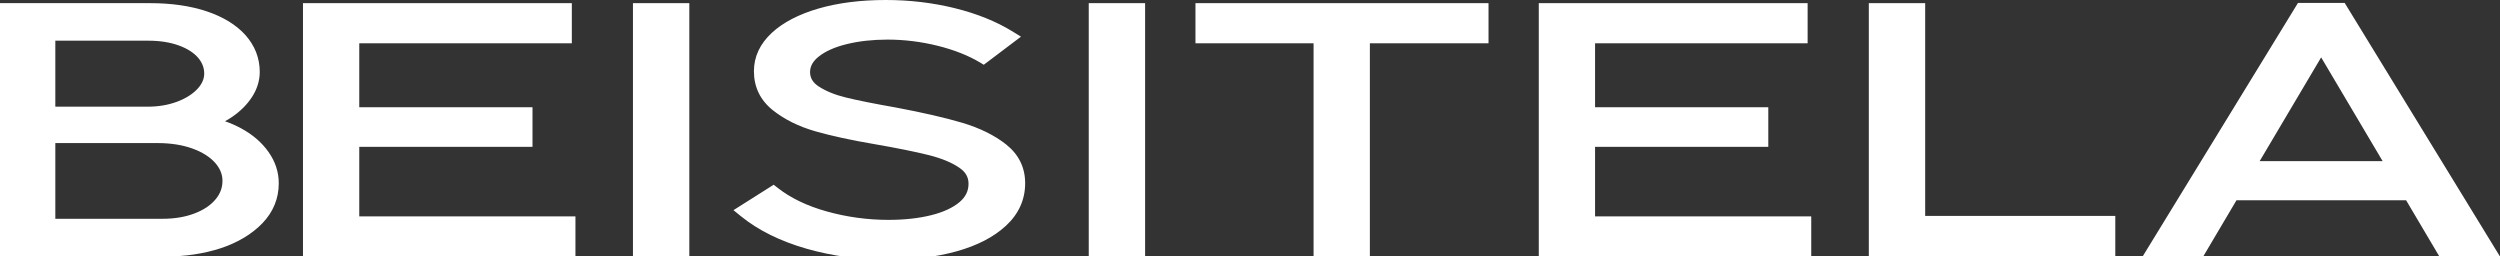 <?xml version="1.0" encoding="UTF-8"?> <svg xmlns="http://www.w3.org/2000/svg" viewBox="0 0 1088.336 111.501" fill="none"><rect x="0" y="0" width="1088.336" height="111.501" fill="#333333" stroke="none"/><path d="M2.984 108.7V4.347H65.269C74.32 4.347 82.239 5.478 88.998 7.741C95.756 10.003 100.966 13.159 104.628 17.238C108.29 21.317 110.106 26.021 110.106 31.321C110.106 34.536 109.154 37.633 107.218 40.61C105.283 43.587 102.663 46.207 99.358 48.44C96.024 50.703 92.332 52.37 88.253 53.442C93.85 54.275 98.942 55.943 103.526 58.443C108.141 60.944 111.744 64.041 114.394 67.762C117.043 71.484 118.353 75.473 118.353 79.731C118.353 85.626 116.239 90.747 112.012 95.153C107.784 99.53 102.127 102.894 95.071 105.216C88.015 107.539 80.304 108.7 71.908 108.7H2.984ZM64.256 49.422C69.229 49.422 73.843 48.648 78.071 47.07C82.299 45.522 85.663 43.379 88.164 40.729C90.665 38.049 91.915 35.161 91.915 32.035C91.915 28.82 90.814 25.902 88.581 23.282C86.348 20.662 83.162 18.578 79.024 17.03C74.885 15.482 70.092 14.737 64.644 14.737H21.116V49.422H64.256ZM70.806 98.249C76.314 98.249 81.286 97.416 85.693 95.719C90.099 94.022 93.553 91.7 96.054 88.752C98.554 85.775 99.805 82.44 99.805 78.719C99.805 75.206 98.495 71.96 95.905 68.983C93.314 66.006 89.623 63.654 84.859 61.927C80.095 60.2 74.677 59.337 68.544 59.337H21.116V98.249H70.806Z" fill="white"></path><path d="M71.931 111.678H0V1.37H65.262C74.581 1.37 82.887 2.561 89.913 4.913C97.148 7.325 102.835 10.808 106.824 15.244C110.963 19.889 113.076 25.277 113.076 31.321C113.076 35.102 111.945 38.764 109.712 42.218C107.569 45.523 104.651 48.441 101.019 50.912C100.036 51.596 99.024 52.192 97.952 52.788C100.393 53.621 102.745 54.663 104.948 55.854C109.95 58.563 113.94 61.987 116.828 66.066C119.835 70.294 121.353 74.879 121.353 79.761C121.353 86.43 118.942 92.296 114.178 97.238C109.623 101.942 103.519 105.604 96.047 108.075C88.693 110.457 80.594 111.678 71.931 111.678ZM5.955 105.723H71.931C79.969 105.723 87.442 104.592 94.171 102.389C100.721 100.215 106.02 97.089 109.891 93.099C113.583 89.259 115.399 84.882 115.399 79.761C115.399 76.099 114.267 72.765 111.975 69.52C109.623 66.185 106.288 63.357 102.12 61.094C97.833 58.772 93.01 57.194 87.8 56.42L73.657 54.276L87.472 50.584C91.194 49.602 94.617 48.054 97.654 45.97C100.631 43.945 102.983 41.593 104.71 38.973C106.318 36.472 107.122 33.971 107.122 31.292C107.122 26.707 105.574 22.747 102.388 19.204C99.083 15.542 94.26 12.624 88.038 10.54C81.607 8.396 73.955 7.325 65.262 7.325H5.955V105.723ZM70.799 101.198H18.102V56.331H68.537C74.967 56.331 80.803 57.253 85.864 59.099C91.075 61.005 95.213 63.654 98.13 66.989C101.227 70.502 102.775 74.432 102.775 78.69C102.775 83.096 101.286 87.115 98.339 90.629C95.54 93.993 91.64 96.613 86.757 98.488C82.024 100.305 76.664 101.198 70.799 101.198ZM24.086 95.243H70.829C75.95 95.243 80.624 94.469 84.673 92.921C88.603 91.432 91.67 89.378 93.814 86.817C95.868 84.376 96.85 81.726 96.85 78.69C96.85 75.891 95.808 73.36 93.694 70.919C91.432 68.358 88.127 66.245 83.869 64.696C79.463 63.089 74.313 62.285 68.596 62.285H24.086V95.243ZM64.249 52.4H18.132V11.761H64.607C70.382 11.761 75.563 12.594 80.029 14.232C84.643 15.929 88.276 18.341 90.836 21.348C93.516 24.503 94.885 28.106 94.885 32.036C94.885 35.906 93.367 39.539 90.36 42.754C87.561 45.761 83.78 48.143 79.136 49.87C74.551 51.567 69.549 52.4 64.249 52.4ZM24.086 46.446H64.249C68.864 46.446 73.151 45.731 77.022 44.302C80.773 42.903 83.78 41.027 85.954 38.705C87.918 36.591 88.901 34.388 88.901 32.036C88.901 29.535 88.038 27.272 86.281 25.188C84.405 22.985 81.607 21.169 77.945 19.829C74.134 18.43 69.668 17.715 64.607 17.715H24.086V46.446Z" fill="white"></path><path d="M247.542 108.701H134.883V4.348H245.964V15.87H153.431V49.662H228.845V60.945H153.431V97.179H247.542V108.701Z" fill="white"></path><path d="M250.512 111.678H131.898V1.37H248.935V18.847H156.401V46.684H231.815V63.922H156.401V94.201H250.512V111.678ZM137.853 105.723H244.588V100.156H150.477V57.968H225.891V52.639H150.477V12.892H243.01V7.325H137.853V105.723Z" fill="white"></path><path d="M297.11 108.701H278.531V4.348H297.11V108.701Z" fill="white"></path><path d="M300.08 111.678H275.546V1.37H300.08V111.678ZM281.503 105.723H294.126V7.325H281.503V105.723Z" fill="white"></path><path d="M351.849 105.366C340.774 102.21 331.633 97.655 324.399 91.759L336.634 84.048C342.588 88.752 350.062 92.355 359.053 94.886C368.045 97.416 377.276 98.667 386.802 98.667C393.978 98.667 400.437 97.952 406.154 96.523C411.9 95.094 416.395 92.98 419.702 90.181C422.976 87.383 424.613 83.989 424.613 79.969C424.613 76.069 422.826 72.884 419.224 70.472C415.652 68.06 410.948 66.096 405.171 64.637C399.395 63.178 391.386 61.54 381.115 59.784C371.142 58.087 362.715 56.271 355.809 54.276C348.902 52.281 343.066 49.423 338.302 45.612C333.54 41.831 331.158 36.948 331.158 30.934C331.158 25.486 333.45 20.633 338.004 16.405C342.561 12.177 348.96 8.872 357.209 6.491C365.425 4.109 374.923 2.918 385.642 2.918C395.763 2.918 405.499 4.079 414.847 6.372C424.196 8.664 432.325 11.939 439.201 16.137L428.095 24.533C422.796 21.377 416.455 18.846 409.013 17C401.569 15.154 394.036 14.202 386.414 14.202C379.685 14.202 373.554 14.887 367.957 16.256C362.358 17.626 357.924 19.591 354.647 22.211C351.372 24.801 349.735 27.838 349.735 31.321C349.735 34.923 351.432 37.871 354.827 40.074C358.221 42.307 362.478 44.034 367.627 45.314C372.749 46.565 380.133 48.053 389.719 49.721C401.272 51.894 410.738 54.067 418.092 56.271C425.446 58.444 431.52 61.421 436.254 65.232C441.019 69.013 443.401 73.866 443.401 79.761C443.401 86.103 440.899 91.551 435.927 96.136C430.955 100.721 424.166 104.204 415.592 106.586C407.019 108.968 397.43 110.159 386.772 110.159C374.566 110.129 362.925 108.521 351.849 105.366Z" fill="white"></path><path d="M386.799 113.106C374.324 113.106 362.295 111.469 351.042 108.253C339.639 104.978 330.053 100.215 322.521 94.111L319.304 91.491L336.812 80.416L338.479 81.726C344.106 86.162 351.31 89.645 359.856 92.027C368.549 94.469 377.601 95.719 386.799 95.719C393.706 95.719 399.99 95.034 405.436 93.665C410.706 92.355 414.845 90.419 417.762 87.948C420.382 85.715 421.634 83.125 421.634 79.999C421.634 77.081 420.354 74.848 417.555 72.973C414.28 70.74 409.873 68.924 404.454 67.554C398.767 66.125 390.759 64.488 380.608 62.731C370.574 61.034 361.968 59.158 354.971 57.163C347.708 55.079 341.486 51.983 336.454 47.994C330.975 43.617 328.206 37.901 328.206 30.993C328.206 24.711 330.828 19.084 336.007 14.291C340.889 9.765 347.768 6.193 356.401 3.692C364.857 1.25 374.711 0 385.637 0C395.94 0 406.031 1.191 415.56 3.543C425.176 5.895 433.662 9.319 440.746 13.666L444.468 15.958L428.273 28.195L426.546 27.153C421.514 24.146 415.38 21.734 408.266 19.948C401.09 18.161 393.736 17.238 386.382 17.238C379.923 17.238 373.966 17.893 368.637 19.203C363.488 20.454 359.408 22.27 356.461 24.592C353.902 26.617 352.649 28.82 352.649 31.351C352.649 33.941 353.842 35.936 356.401 37.633C359.498 39.657 363.488 41.295 368.279 42.456C373.341 43.706 380.695 45.165 390.164 46.832C401.804 49.036 411.45 51.239 418.864 53.442C426.576 55.734 433.007 58.92 438.039 62.91C443.516 67.286 446.285 72.943 446.285 79.761C446.285 86.936 443.456 93.188 437.859 98.339C432.56 103.222 425.296 106.973 416.305 109.444C407.611 111.856 397.665 113.106 386.799 113.106ZM329.635 91.997C335.977 96.404 343.718 99.947 352.679 102.507C363.428 105.574 374.891 107.152 386.799 107.152C397.13 107.152 406.569 105.991 414.815 103.698C422.884 101.465 429.315 98.19 433.93 93.933C438.306 89.913 440.449 85.269 440.449 79.761C440.449 74.789 438.484 70.799 434.435 67.554C430 64.041 424.224 61.183 417.257 59.128C410.021 56.985 400.585 54.811 389.181 52.668C379.623 51.001 372.121 49.482 366.94 48.202C361.493 46.862 356.879 44.957 353.217 42.575C348.987 39.806 346.785 35.906 346.785 31.321C346.785 26.914 348.81 23.074 352.829 19.888C356.431 17.03 361.283 14.857 367.267 13.398C373.074 11.998 379.505 11.284 386.442 11.284C394.273 11.284 402.132 12.266 409.753 14.172C416.632 15.899 422.734 18.191 427.885 21.019L433.81 16.554C428.063 13.547 421.484 11.135 414.16 9.319C405.079 7.086 395.493 5.955 385.667 5.955C375.278 5.955 365.987 7.116 358.069 9.408C350.327 11.641 344.283 14.737 340.056 18.638C336.097 22.329 334.162 26.349 334.162 30.964C334.162 36.055 336.127 40.074 340.176 43.289C344.611 46.802 350.15 49.542 356.639 51.417C363.398 53.352 371.824 55.169 381.62 56.836C391.921 58.622 400.077 60.289 405.914 61.748C412.015 63.296 417.047 65.381 420.889 68.001C425.266 70.948 427.588 75.086 427.588 79.969C427.588 84.882 425.593 89.08 421.604 92.444C417.972 95.54 413.028 97.862 406.866 99.411C400.942 100.899 394.183 101.644 386.769 101.644C377.033 101.644 367.417 100.334 358.218 97.744C349.732 95.362 342.408 91.968 336.454 87.651L329.635 91.997Z" fill="white"></path><path d="M495.53 108.701H476.953V4.348H495.53V108.701Z" fill="white"></path><path d="M498.502 111.678H473.969V1.37H498.502V111.678ZM479.923 105.723H492.546V7.325H479.923V105.723Z" fill="white"></path><path d="M593.411 108.701H574.831V15.84H523.414V4.318H645.035V15.84H593.381V108.701H593.411Z" fill="white"></path><path d="M596.38 111.678H571.846V18.847H520.429V1.37H648.005V18.847H596.35V111.678H596.38ZM577.8 105.723H590.426V12.892H642.081V7.325H526.413V12.892H577.83V105.723H577.8Z" fill="white"></path><path d="M785.557 108.701H672.866V4.348H783.949V15.87H691.416V49.662H766.829V60.945H691.416V97.179H785.527V108.701H785.557Z" fill="white"></path><path d="M788.526 111.678H669.884V1.37H786.919V18.847H694.385V46.684H769.799V63.922H694.385V94.201H788.496V111.678H788.526ZM675.868 105.723H782.602V100.156H688.491V57.968H763.905V52.639H688.491V12.892H781.025V7.325H675.898V105.723H675.868Z" fill="white"></path><path d="M917.922 108.7H816.547V4.347H835.124V96.969H917.922V108.7Z" fill="white"></path><path d="M920.894 111.678H813.562V1.37H838.096V93.993H920.864V111.678H920.894ZM819.516 105.723H914.91V99.947H832.14V7.325H819.516V105.723Z" fill="white"></path><path d="M1083.012 108.699H1063.66L1049.159 84.196H971.928L957.431 108.699H938.079L1002.059 4.257H1019.059L1083.012 108.699ZM1009.503 20.751L978.48 73.121H1042.46L1011.438 20.751L1010.545 18.905L1009.503 20.751Z" fill="white"></path><path d="M1088.333 111.676H1061.955L1047.457 87.173H973.621L959.12 111.676H932.742L1000.387 1.279H1020.721L1088.333 111.676ZM1065.349 105.722H1077.705L1017.357 7.234H1003.721L943.37 105.722H955.726L970.226 81.219H1050.849L1065.349 105.722ZM1047.695 76.098H973.263L1007.918 17.476L1010.688 12.444L1014.11 19.47L1047.695 76.098ZM983.712 70.143H1037.244L1010.478 24.978L983.712 70.143Z" fill="white"></path></svg> 